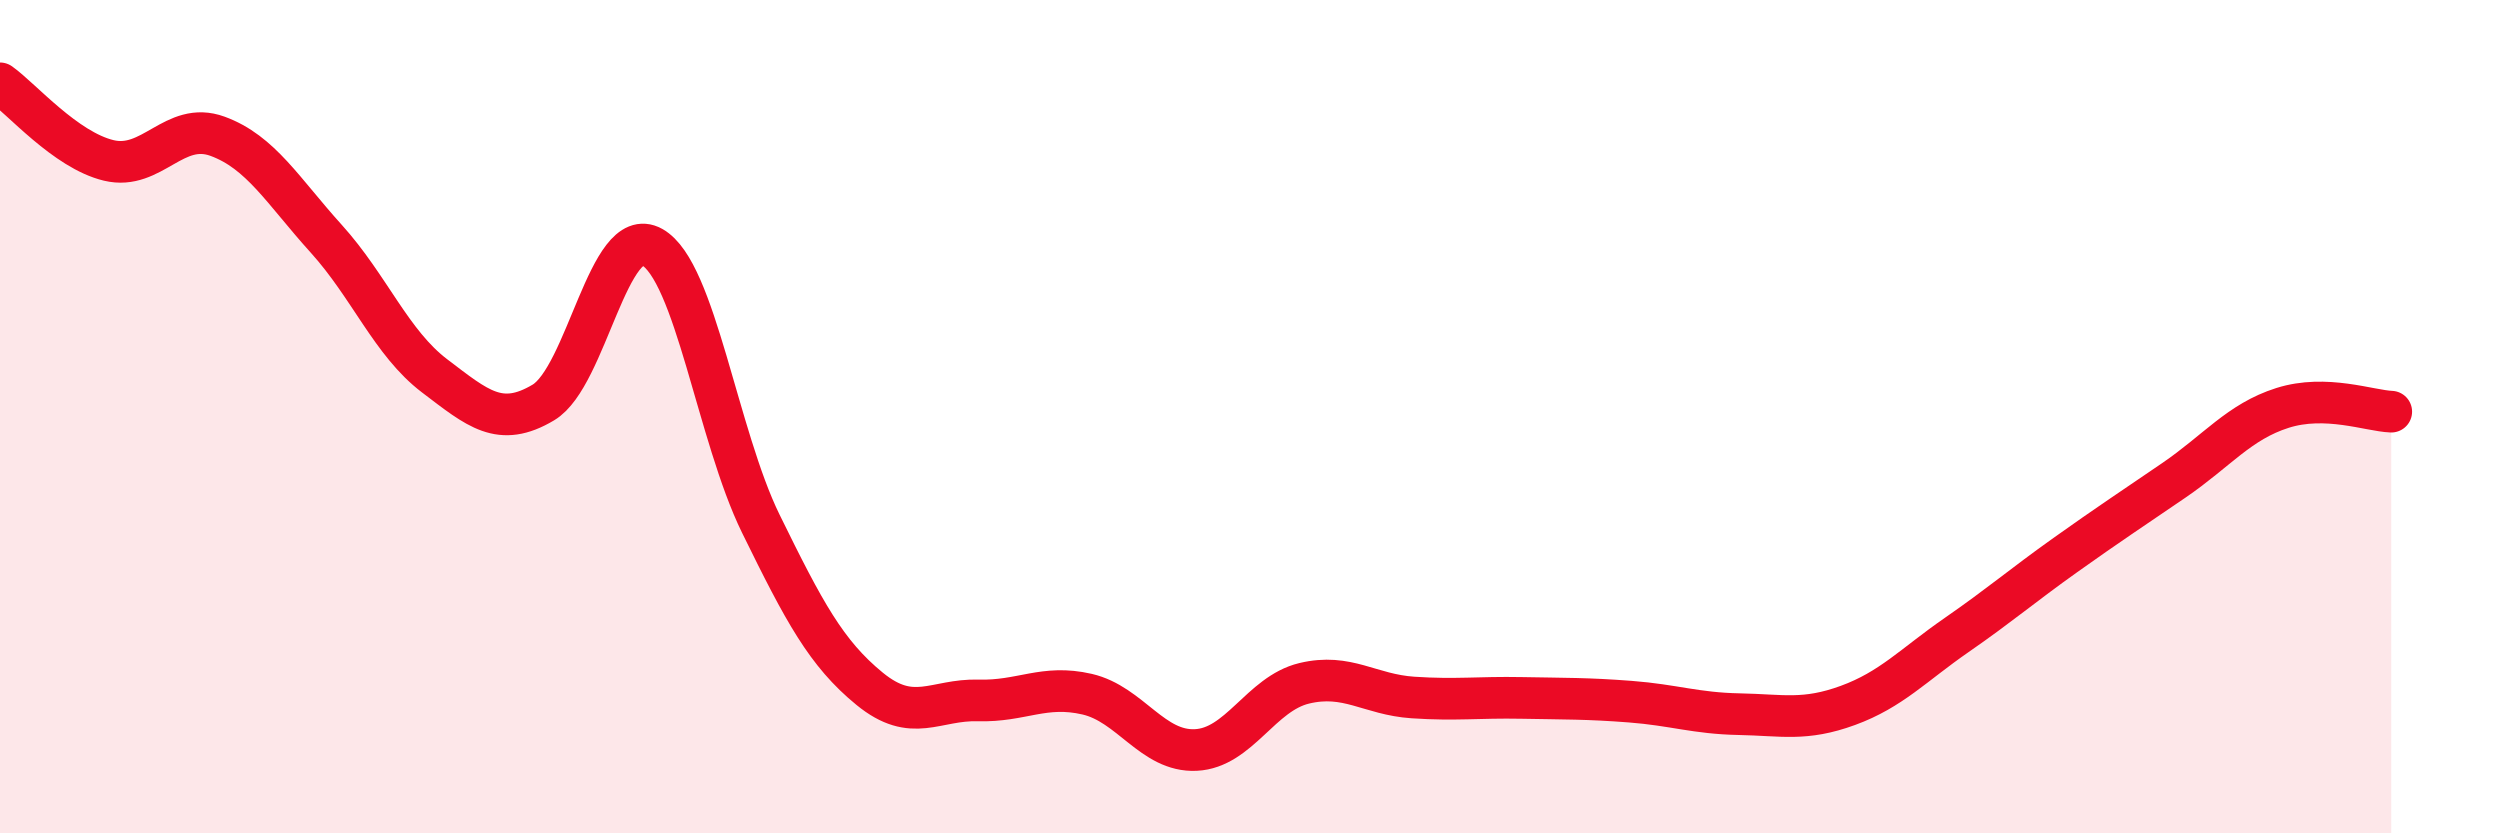
    <svg width="60" height="20" viewBox="0 0 60 20" xmlns="http://www.w3.org/2000/svg">
      <path
        d="M 0,2 C 0.52,2.37 1.57,3.6 2.61,3.85 C 3.65,4.1 4.18,2.89 5.22,3.27 C 6.26,3.65 6.79,4.58 7.83,5.73 C 8.87,6.88 9.39,8.23 10.43,9.02 C 11.47,9.81 12,10.28 13.04,9.66 C 14.08,9.04 14.61,5.35 15.65,5.93 C 16.69,6.51 17.22,10.45 18.26,12.57 C 19.3,14.69 19.83,15.68 20.87,16.53 C 21.91,17.38 22.44,16.78 23.48,16.81 C 24.52,16.84 25.05,16.42 26.09,16.66 C 27.13,16.9 27.66,18.05 28.7,18 C 29.74,17.95 30.26,16.65 31.3,16.4 C 32.34,16.15 32.87,16.67 33.91,16.74 C 34.95,16.81 35.48,16.73 36.52,16.75 C 37.56,16.77 38.09,16.76 39.13,16.84 C 40.17,16.92 40.7,17.12 41.74,17.14 C 42.78,17.16 43.31,17.31 44.35,16.93 C 45.39,16.55 45.92,15.96 46.96,15.24 C 48,14.52 48.53,14.06 49.57,13.32 C 50.61,12.58 51.13,12.24 52.17,11.53 C 53.21,10.82 53.74,10.12 54.78,9.79 C 55.82,9.46 56.87,9.86 57.39,9.88L57.39 20L0 20Z"
        fill="#EB0A25"
        opacity="0.1"
        stroke-linecap="round"
        stroke-linejoin="round"
      />
      <path
        d="M 0,2 C 0.52,2.37 1.57,3.6 2.61,3.85 C 3.65,4.1 4.18,2.89 5.22,3.27 C 6.26,3.65 6.79,4.58 7.83,5.73 C 8.87,6.88 9.39,8.23 10.43,9.02 C 11.47,9.81 12,10.28 13.04,9.66 C 14.08,9.04 14.61,5.35 15.65,5.93 C 16.69,6.51 17.22,10.45 18.26,12.57 C 19.3,14.69 19.83,15.68 20.87,16.53 C 21.91,17.38 22.44,16.78 23.48,16.81 C 24.52,16.84 25.05,16.42 26.09,16.66 C 27.13,16.9 27.66,18.05 28.7,18 C 29.74,17.95 30.26,16.65 31.3,16.4 C 32.34,16.15 32.87,16.67 33.91,16.74 C 34.95,16.81 35.48,16.73 36.52,16.75 C 37.56,16.77 38.09,16.76 39.13,16.84 C 40.17,16.92 40.7,17.12 41.74,17.14 C 42.78,17.16 43.31,17.31 44.35,16.93 C 45.39,16.55 45.92,15.96 46.96,15.24 C 48,14.52 48.53,14.06 49.57,13.32 C 50.61,12.58 51.13,12.24 52.17,11.53 C 53.21,10.82 53.74,10.12 54.78,9.79 C 55.82,9.46 56.87,9.86 57.39,9.88"
        stroke="#EB0A25"
        stroke-width="1"
        fill="none"
        stroke-linecap="round"
        stroke-linejoin="round"
      />
    </svg>
  